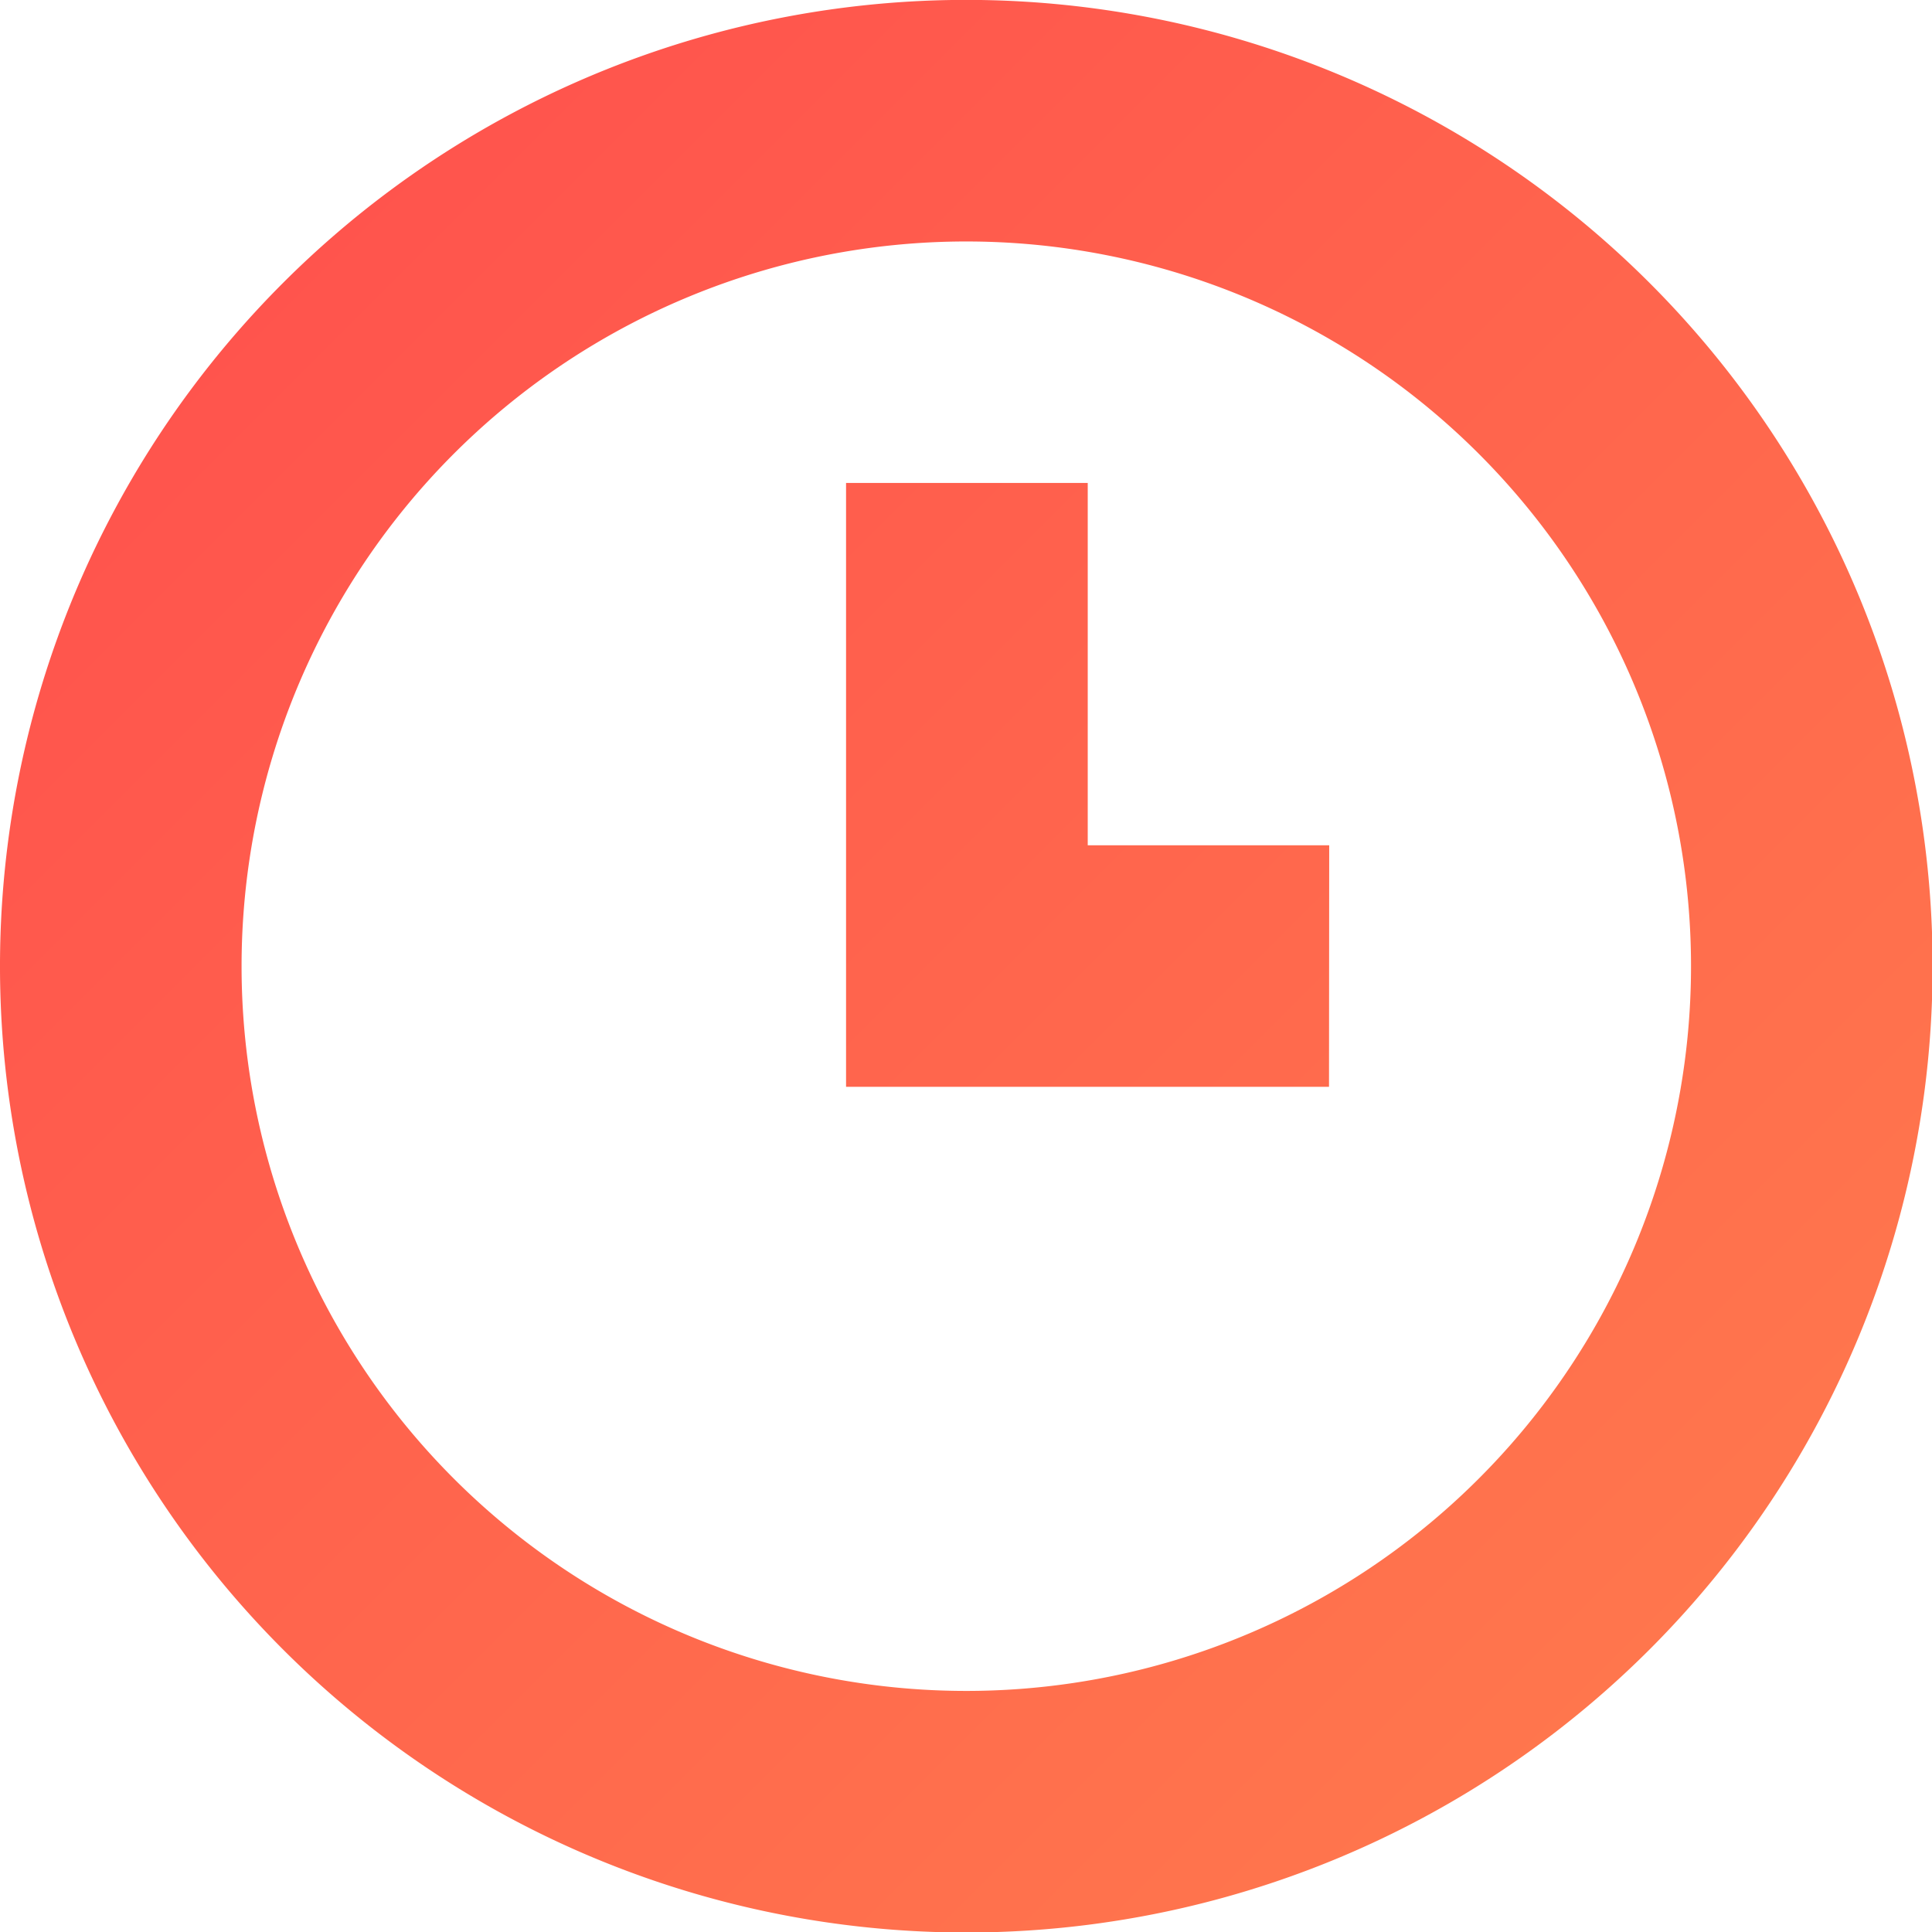 <svg xmlns="http://www.w3.org/2000/svg" width="19.41" height="19.41"><defs><linearGradient id="a" x2="1" y2="1" gradientUnits="objectBoundingBox"><stop offset="0" stop-color="#ff4d4d"/><stop offset="1" stop-color="#ff7d4d"/></linearGradient></defs><path d="M9.708 19.415a9.708 9.708 0 119.708-9.708 9.708 9.708 0 01-9.708 9.708zm0-2.427a7.281 7.281 0 10-7.281-7.28 7.281 7.281 0 007.281 7.28zm3.644-6.069H8.5V4.852h2.428v3.64h2.426z" fill-rule="evenodd" fill="url(#a)"/></svg>